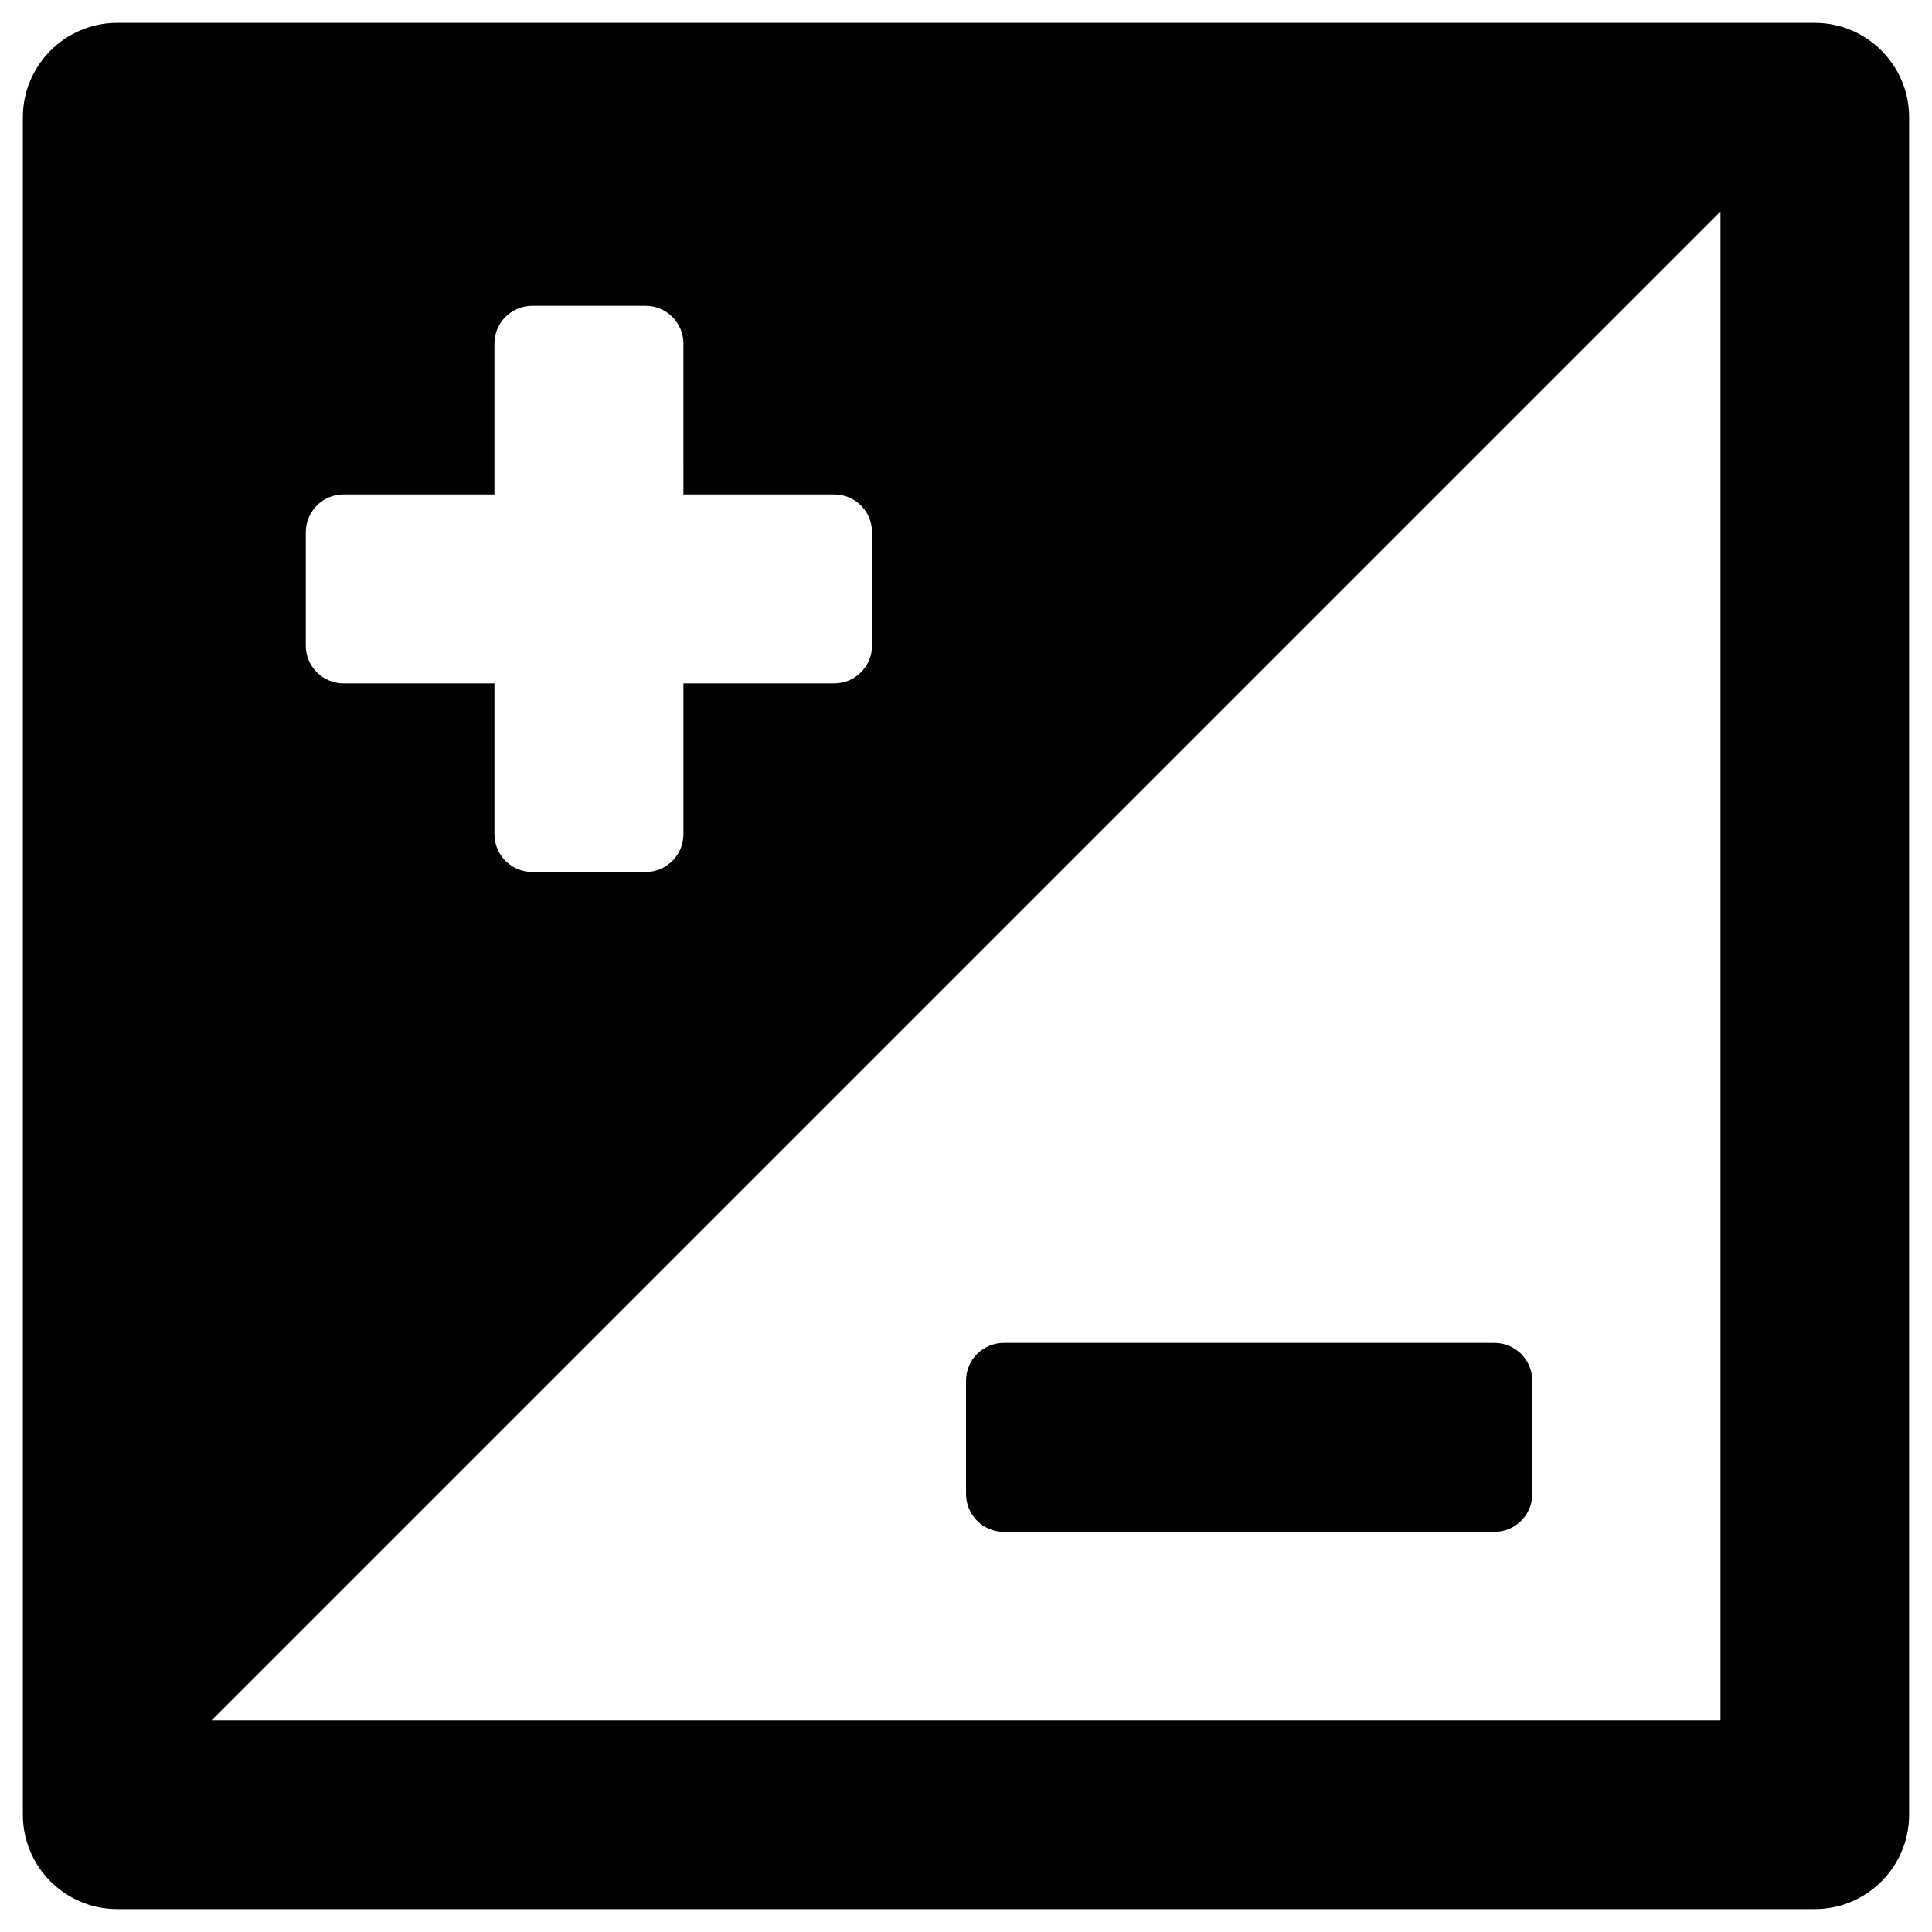 <?xml version="1.0" encoding="UTF-8"?>
<!-- Uploaded to: SVG Repo, www.svgrepo.com, Generator: SVG Repo Mixer Tools -->
<svg fill="#000000" width="800px" height="800px" version="1.1" viewBox="144 144 512 512" xmlns="http://www.w3.org/2000/svg">
 <g>
  <path d="m624.94 150.06h-449.89c-13.773 0-24.992 11.219-24.992 24.992v449.89c0 13.777 11.219 24.992 24.992 24.992h449.89c13.777 0 24.992-11.219 24.992-24.992v-449.89c0-13.773-11.215-24.992-24.992-24.992zm-399.9 135c0-5.512 4.43-10.035 10.035-10.035h39.953v-39.953c0-5.512 4.43-10.035 10.035-10.035h30.012c5.512 0 10.035 4.43 10.035 10.035l0.004 39.953h39.949c5.512 0 10.035 4.43 10.035 10.035v30.012c0 5.512-4.43 10.035-10.035 10.035h-39.949v39.949c0 5.512-4.43 10.035-10.035 10.035h-30.012c-5.512 0-10.035-4.43-10.035-10.035v-39.949l-39.957 0.004c-5.512 0-10.035-4.43-10.035-10.035zm374.91 314.88h-399.9l399.9-399.9z"/>
  <path d="m410.04 549.96h129.99c5.512 0 10.035-4.43 10.035-10.035v-30.012c0-5.512-4.43-10.035-10.035-10.035l-129.99-0.004c-5.512 0-10.035 4.43-10.035 10.035v30.012c0 5.609 4.523 10.039 10.035 10.039z"/>
 </g>
</svg>